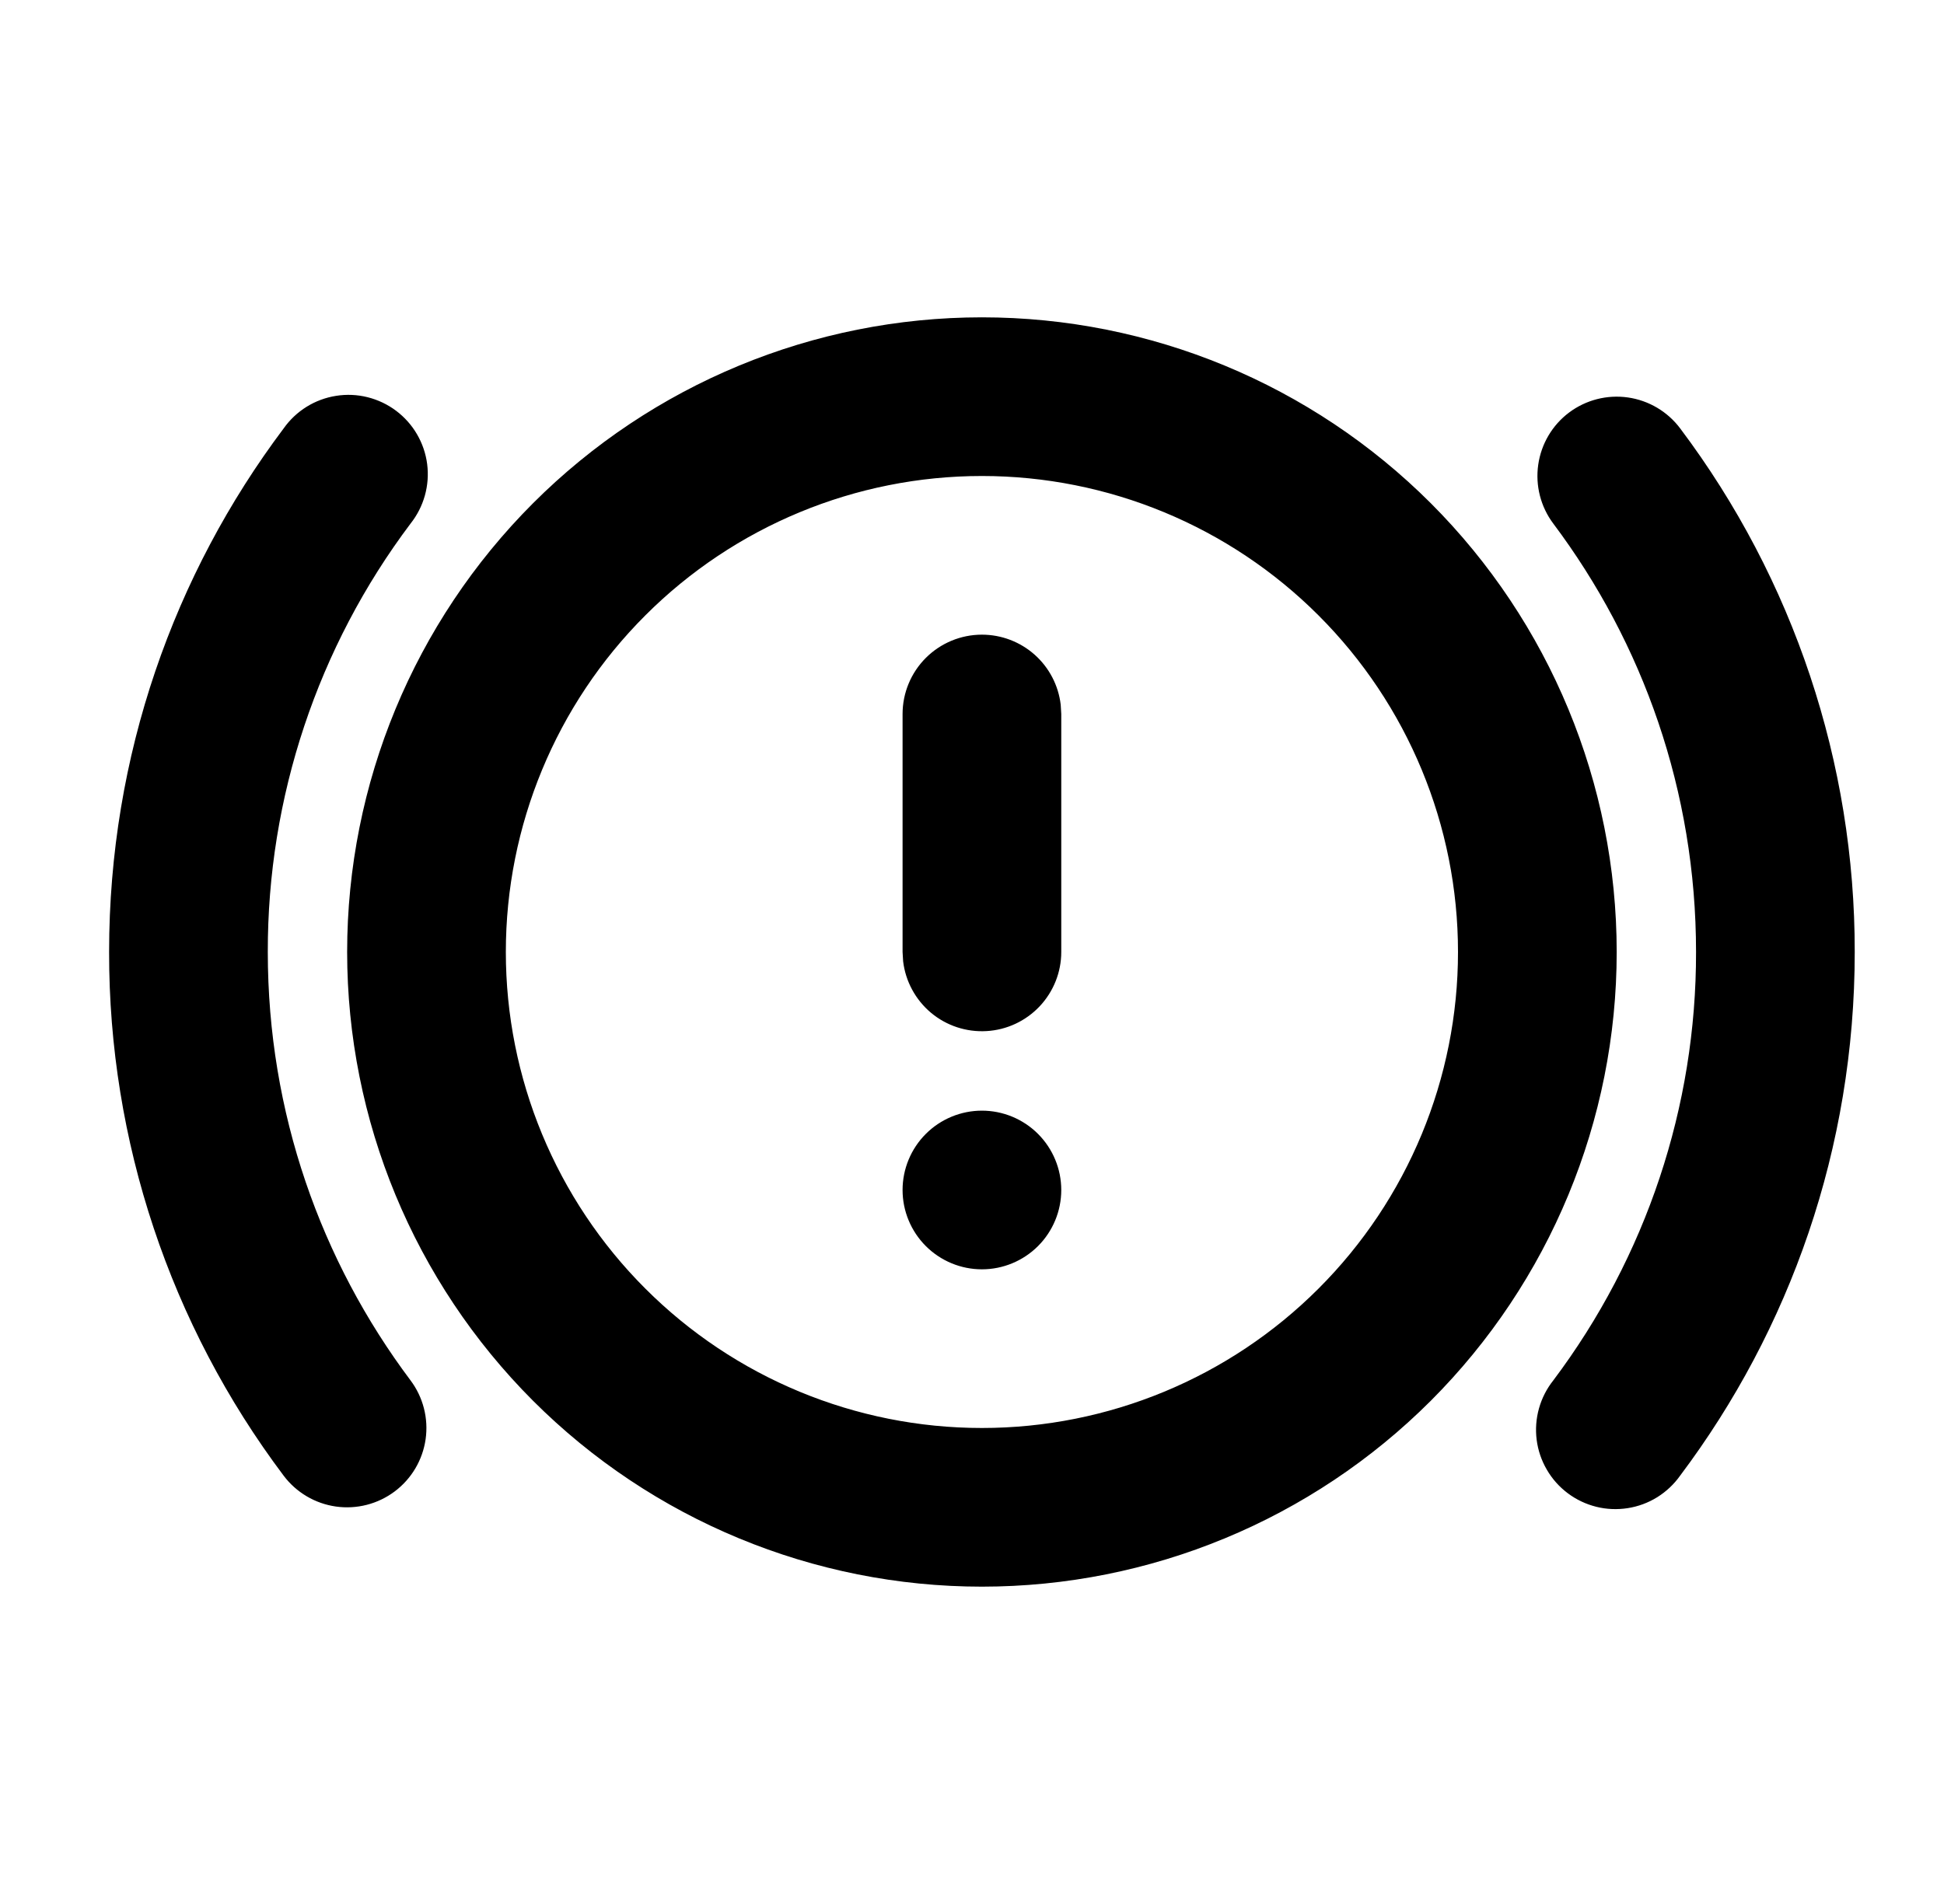 <svg width="49" height="48" viewBox="0 0 49 48" fill="none" xmlns="http://www.w3.org/2000/svg">
<g clip-path="url(#clip0_4223_17497)">
<path d="M24.75 8C28.994 8 33.063 9.686 36.064 12.686C39.064 15.687 40.75 19.756 40.75 24C40.75 28.244 39.064 32.313 36.064 35.314C33.063 38.314 28.994 40 24.75 40C20.507 40 16.437 38.314 13.436 35.314C10.436 32.313 8.75 28.244 8.75 24C8.75 19.756 10.436 15.687 13.436 12.686C16.437 9.686 20.507 8 24.75 8ZM7.15 10.8C7.304 10.582 7.501 10.396 7.728 10.255C7.955 10.114 8.209 10.02 8.473 9.979C8.737 9.937 9.007 9.949 9.266 10.014C9.526 10.079 9.77 10.195 9.983 10.355C10.197 10.516 10.377 10.717 10.511 10.948C10.646 11.18 10.733 11.435 10.767 11.7C10.801 11.966 10.781 12.235 10.709 12.493C10.637 12.75 10.514 12.991 10.348 13.2C8.006 16.313 6.743 20.105 6.75 24C6.75 28.054 8.09 31.79 10.348 34.8C10.666 35.224 10.803 35.758 10.728 36.283C10.653 36.808 10.372 37.282 9.948 37.6C9.524 37.918 8.99 38.055 8.465 37.98C7.94 37.905 7.466 37.624 7.148 37.2C4.287 33.395 2.743 28.761 2.75 24C2.75 19.05 4.388 14.476 7.15 10.8ZM39.55 10.4C39.974 10.082 40.508 9.945 41.033 10.02C41.558 10.095 42.032 10.376 42.35 10.8C45.212 14.605 46.756 19.239 46.75 24C46.75 28.95 45.112 33.524 42.35 37.2C42.196 37.418 41.999 37.603 41.772 37.745C41.545 37.886 41.291 37.98 41.027 38.021C40.763 38.062 40.493 38.051 40.234 37.986C39.974 37.921 39.73 37.805 39.517 37.645C39.303 37.484 39.123 37.283 38.989 37.051C38.854 36.82 38.767 36.565 38.733 36.3C38.699 36.034 38.719 35.765 38.791 35.507C38.863 35.25 38.986 35.009 39.152 34.8C41.494 31.687 42.757 27.895 42.75 24C42.75 19.946 41.41 16.21 39.152 13.2C38.834 12.776 38.697 12.242 38.772 11.717C38.847 11.192 39.126 10.718 39.55 10.4ZM24.75 12C21.567 12 18.515 13.264 16.265 15.515C14.014 17.765 12.75 20.817 12.75 24C12.75 27.183 14.014 30.235 16.265 32.485C18.515 34.736 21.567 36 24.75 36C27.933 36 30.985 34.736 33.235 32.485C35.486 30.235 36.75 27.183 36.75 24C36.75 20.817 35.486 17.765 33.235 15.515C30.985 13.264 27.933 12 24.75 12ZM24.75 28C25.28 28 25.789 28.211 26.164 28.586C26.539 28.961 26.75 29.47 26.75 30C26.75 30.53 26.539 31.039 26.164 31.414C25.789 31.789 25.28 32 24.75 32C24.22 32 23.711 31.789 23.336 31.414C22.961 31.039 22.75 30.53 22.75 30C22.75 29.47 22.961 28.961 23.336 28.586C23.711 28.211 24.22 28 24.75 28ZM24.75 16C25.24 16 25.713 16.18 26.079 16.505C26.445 16.831 26.679 17.279 26.736 17.766L26.75 18V24C26.75 24.51 26.554 25 26.204 25.371C25.854 25.741 25.376 25.965 24.867 25.994C24.358 26.024 23.857 25.859 23.466 25.532C23.076 25.204 22.824 24.74 22.764 24.234L22.75 24V18C22.75 17.47 22.961 16.961 23.336 16.586C23.711 16.211 24.22 16 24.75 16Z" fill="#EE722F" style="fill:#EE722F;fill:color(display-p3 0.933 0.447 0.184);fill-opacity:1;"/>
</g>
<defs>
<clipPath id="clip0_4223_17497">
<rect width="48" height="48" fill="white" style="fill:white;fill-opacity:1;" transform="translate(0.75)"/>
</clipPath>
</defs>
</svg>
